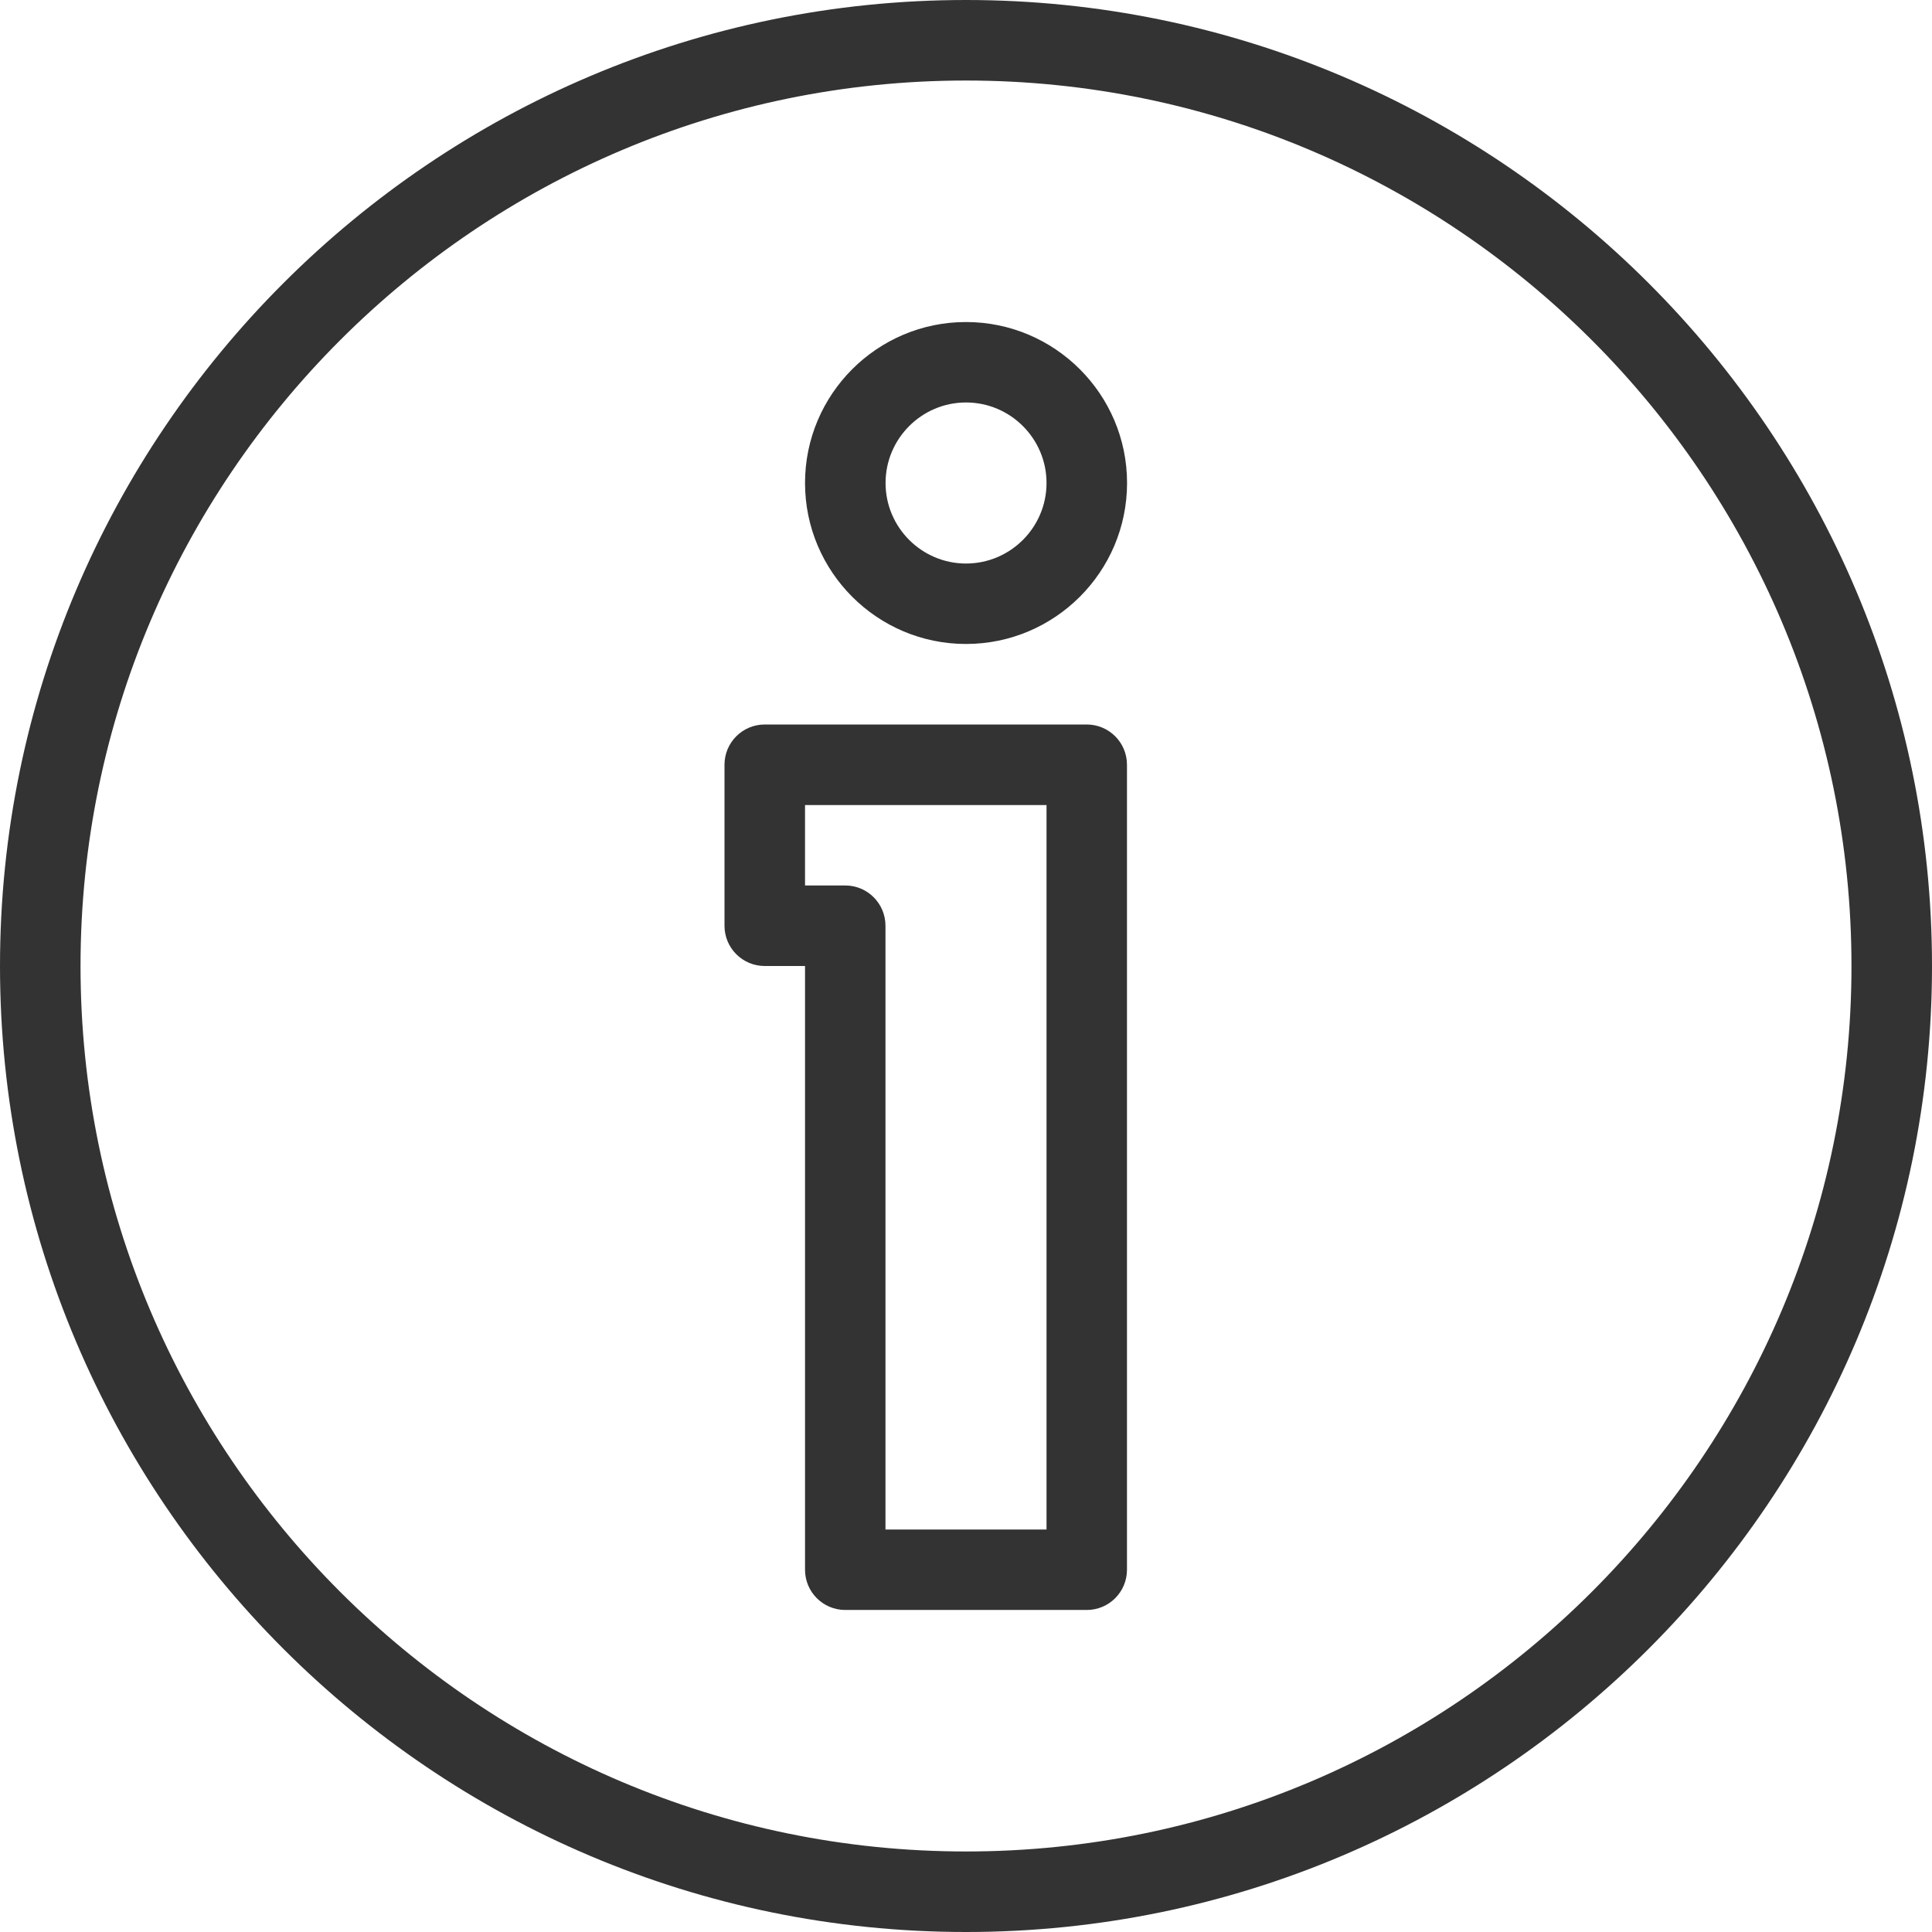 <svg width="22" height="22" viewBox="0 0 22 22" fill="none" xmlns="http://www.w3.org/2000/svg">
<path d="M11 3.667C9.989 3.667 9.167 4.489 9.167 5.5C9.167 6.511 9.989 7.333 11 7.333C12.011 7.333 12.834 6.511 12.834 5.5C12.834 4.489 12.011 3.667 11 3.667ZM11 6.417C10.495 6.417 10.084 6.005 10.084 5.5C10.084 4.995 10.495 4.583 11 4.583C11.506 4.583 11.917 4.995 11.917 5.5C11.917 6.005 11.506 6.417 11 6.417Z" fill="#333333"/>
<path d="M12.375 8.25H8.708C8.455 8.25 8.25 8.455 8.25 8.708V10.542C8.25 10.795 8.455 11 8.708 11H9.167V17.875C9.167 18.128 9.372 18.333 9.625 18.333H12.375C12.628 18.333 12.833 18.128 12.833 17.875V8.708C12.833 8.455 12.628 8.25 12.375 8.25ZM11.917 17.417H10.083V10.542C10.083 10.288 9.878 10.083 9.625 10.083H9.167V9.167H11.917V17.417H11.917Z" fill="#333333"/>
<path d="M11 0C4.935 0 0 4.935 0 11C0 17.065 4.935 22 11 22C17.065 22 22 17.065 22 11C22 4.935 17.065 0 11 0ZM11 21.083C5.44 21.083 0.917 16.56 0.917 11C0.917 5.44 5.44 0.917 11 0.917C16.56 0.917 21.083 5.44 21.083 11C21.083 16.56 16.56 21.083 11 21.083Z" fill="#333333"/>
</svg>
